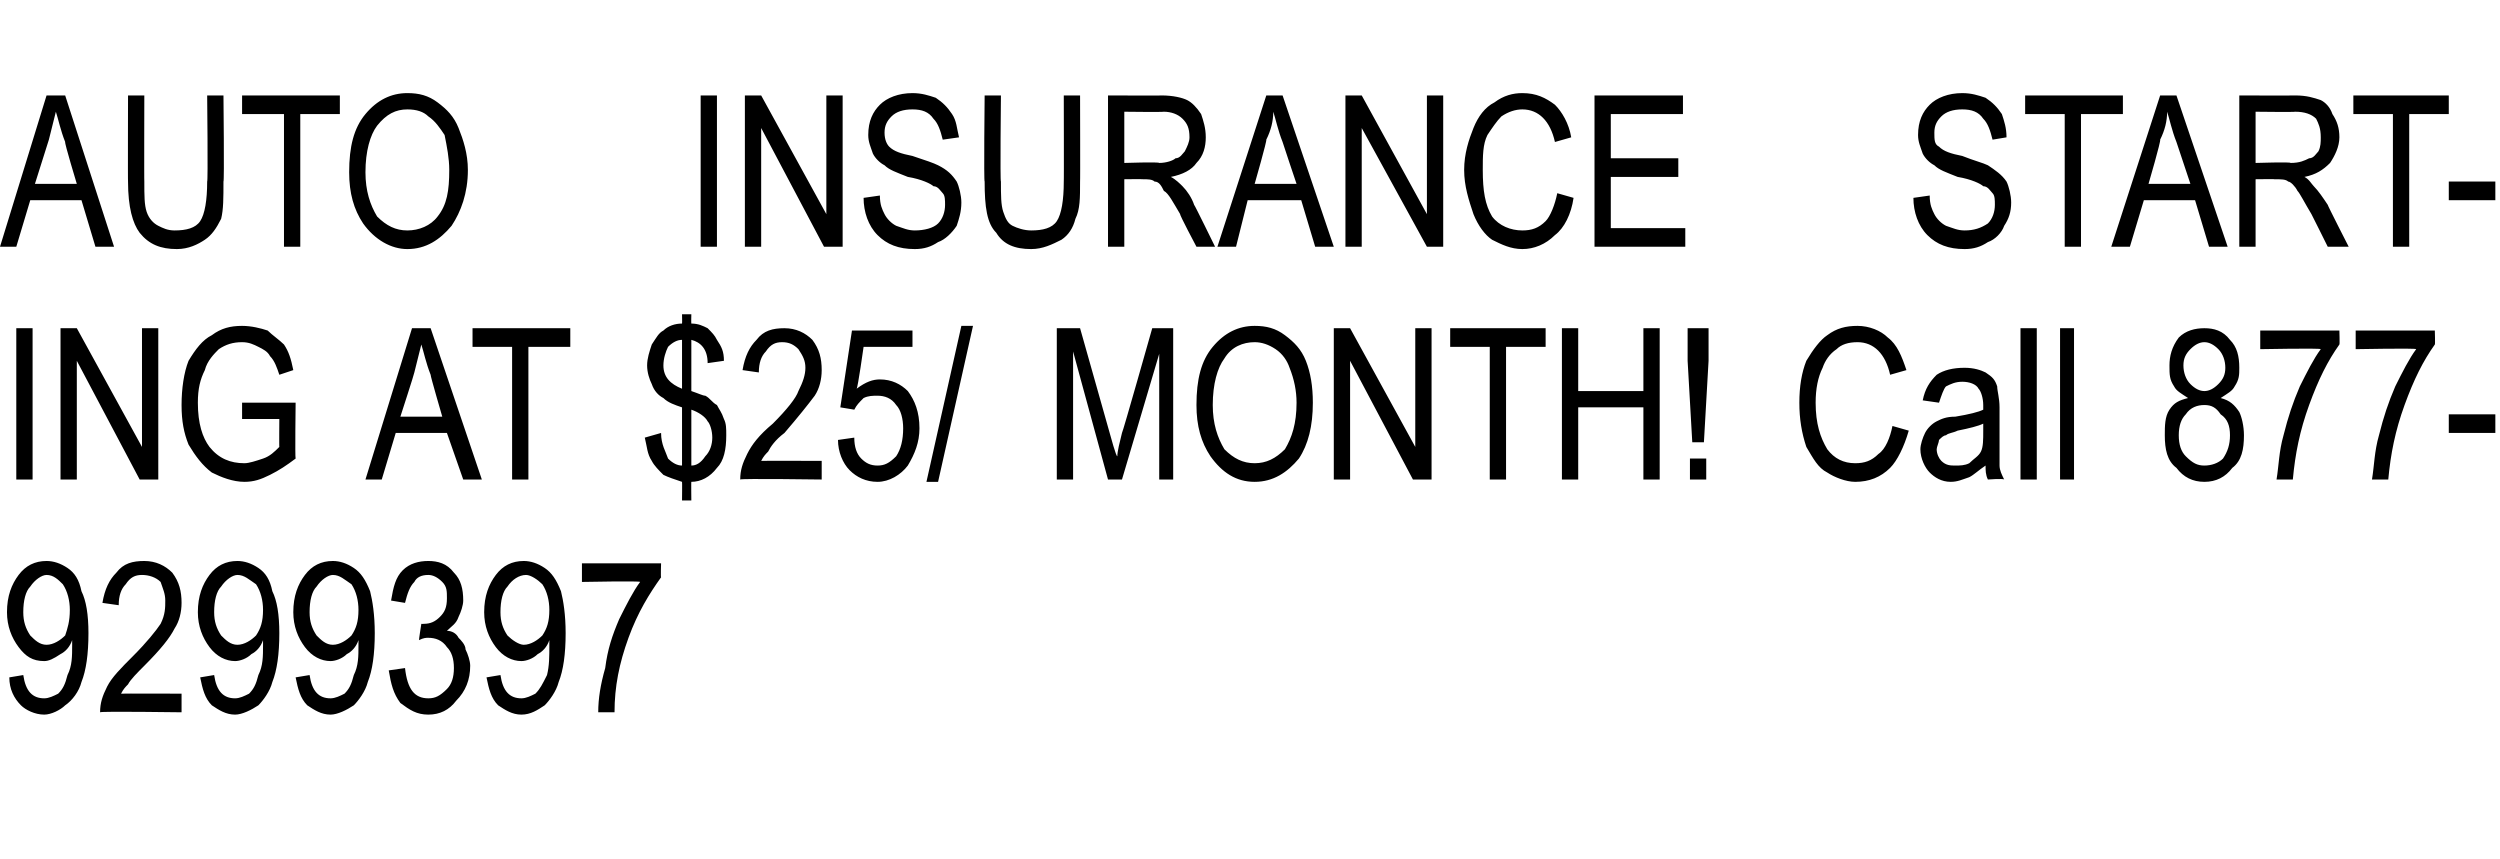<?xml version="1.0" standalone="no"?><!DOCTYPE svg PUBLIC "-//W3C//DTD SVG 1.1//EN" "http://www.w3.org/Graphics/SVG/1.1/DTD/svg11.dtd"><svg xmlns="http://www.w3.org/2000/svg" version="1.1" width="107.4px" height="36.9px" viewBox="0 -4 107.4 36.9" style="top:-4px">  <desc>AUTO INSURANCE STARTING AT $25/ MONTH! Call 877 9299397</desc>  <defs/>  <g id="Polygon68753">    <path d="M 0.4 25.1 C 0.4 25.1 1 25 1 25 C 1.1 25.7 1.4 26 1.9 26 C 2.1 26 2.3 25.9 2.5 25.8 C 2.7 25.6 2.8 25.4 2.9 25 C 3.1 24.6 3.1 24.2 3.1 23.7 C 3.1 23.7 3.1 23.5 3.1 23.5 C 3 23.8 2.8 24 2.6 24.1 C 2.3 24.3 2.1 24.4 1.9 24.4 C 1.4 24.4 1.1 24.2 0.8 23.8 C 0.5 23.4 0.3 22.9 0.3 22.3 C 0.3 21.6 0.5 21.1 0.8 20.7 C 1.1 20.3 1.5 20.1 2 20.1 C 2.3 20.1 2.6 20.2 2.9 20.4 C 3.2 20.6 3.4 20.9 3.5 21.4 C 3.7 21.8 3.8 22.4 3.8 23.2 C 3.8 24.1 3.7 24.8 3.5 25.3 C 3.4 25.7 3.1 26.1 2.8 26.3 C 2.6 26.5 2.2 26.7 1.9 26.7 C 1.5 26.7 1.1 26.5 0.9 26.3 C 0.6 26 0.4 25.6 0.4 25.1 Z M 3 22.2 C 3 21.8 2.9 21.4 2.7 21.1 C 2.5 20.9 2.3 20.7 2 20.7 C 1.8 20.7 1.5 20.9 1.3 21.2 C 1.1 21.4 1 21.8 1 22.3 C 1 22.7 1.1 23 1.3 23.3 C 1.5 23.5 1.7 23.7 2 23.7 C 2.3 23.7 2.6 23.5 2.8 23.3 C 2.9 23 3 22.7 3 22.2 Z M 7.8 25.8 L 7.8 26.6 C 7.8 26.6 4.32 26.55 4.3 26.6 C 4.3 26.2 4.4 25.9 4.6 25.5 C 4.8 25.1 5.2 24.7 5.7 24.2 C 6.3 23.6 6.7 23.1 6.9 22.8 C 7.1 22.4 7.1 22.1 7.1 21.8 C 7.1 21.5 7 21.3 6.9 21 C 6.7 20.8 6.4 20.7 6.1 20.7 C 5.8 20.7 5.6 20.8 5.4 21.1 C 5.2 21.3 5.1 21.6 5.1 22 C 5.1 22 4.4 21.9 4.4 21.9 C 4.5 21.3 4.7 20.9 5 20.6 C 5.3 20.2 5.7 20.1 6.2 20.1 C 6.7 20.1 7.1 20.3 7.4 20.6 C 7.7 21 7.8 21.4 7.8 21.9 C 7.8 22.3 7.7 22.7 7.5 23 C 7.3 23.4 6.9 23.9 6.2 24.6 C 5.9 24.9 5.6 25.2 5.5 25.4 C 5.4 25.5 5.3 25.6 5.2 25.8 C 5.23 25.79 7.8 25.8 7.8 25.8 Z M 8.6 25.1 C 8.6 25.1 9.2 25 9.2 25 C 9.3 25.7 9.6 26 10.1 26 C 10.3 26 10.5 25.9 10.7 25.8 C 10.9 25.6 11 25.4 11.1 25 C 11.3 24.6 11.3 24.2 11.3 23.7 C 11.3 23.7 11.3 23.5 11.3 23.5 C 11.2 23.8 11 24 10.8 24.1 C 10.6 24.3 10.3 24.4 10.1 24.4 C 9.7 24.4 9.3 24.2 9 23.8 C 8.7 23.4 8.5 22.9 8.5 22.3 C 8.5 21.6 8.7 21.1 9 20.7 C 9.3 20.3 9.7 20.1 10.2 20.1 C 10.5 20.1 10.8 20.2 11.1 20.4 C 11.4 20.6 11.6 20.9 11.7 21.4 C 11.9 21.8 12 22.4 12 23.2 C 12 24.1 11.9 24.8 11.7 25.3 C 11.6 25.7 11.3 26.1 11.1 26.3 C 10.8 26.5 10.4 26.7 10.1 26.7 C 9.7 26.7 9.4 26.5 9.1 26.3 C 8.8 26 8.7 25.6 8.6 25.1 Z M 11.3 22.2 C 11.3 21.8 11.2 21.4 11 21.1 C 10.7 20.9 10.5 20.7 10.2 20.7 C 10 20.7 9.7 20.9 9.5 21.2 C 9.3 21.4 9.2 21.8 9.2 22.3 C 9.2 22.7 9.3 23 9.5 23.3 C 9.7 23.5 9.9 23.7 10.2 23.7 C 10.5 23.7 10.8 23.5 11 23.3 C 11.2 23 11.3 22.7 11.3 22.2 Z M 12.7 25.1 C 12.7 25.1 13.3 25 13.3 25 C 13.4 25.7 13.7 26 14.2 26 C 14.4 26 14.6 25.9 14.8 25.8 C 15 25.6 15.1 25.4 15.2 25 C 15.4 24.6 15.4 24.2 15.4 23.7 C 15.4 23.7 15.4 23.5 15.4 23.5 C 15.3 23.8 15.1 24 14.9 24.1 C 14.7 24.3 14.4 24.4 14.2 24.4 C 13.8 24.4 13.4 24.2 13.1 23.8 C 12.8 23.4 12.6 22.9 12.6 22.3 C 12.6 21.6 12.8 21.1 13.1 20.7 C 13.4 20.3 13.8 20.1 14.3 20.1 C 14.6 20.1 14.9 20.2 15.2 20.4 C 15.5 20.6 15.7 20.9 15.9 21.4 C 16 21.8 16.1 22.4 16.1 23.2 C 16.1 24.1 16 24.8 15.8 25.3 C 15.7 25.7 15.4 26.1 15.2 26.3 C 14.9 26.5 14.5 26.7 14.2 26.7 C 13.8 26.7 13.5 26.5 13.2 26.3 C 12.9 26 12.8 25.6 12.7 25.1 Z M 15.4 22.2 C 15.4 21.8 15.3 21.4 15.1 21.1 C 14.8 20.9 14.6 20.7 14.3 20.7 C 14.1 20.7 13.8 20.9 13.6 21.2 C 13.4 21.4 13.3 21.8 13.3 22.3 C 13.3 22.7 13.4 23 13.6 23.3 C 13.8 23.5 14 23.7 14.3 23.7 C 14.6 23.7 14.9 23.5 15.1 23.3 C 15.3 23 15.4 22.7 15.4 22.2 Z M 16.7 24.8 C 16.7 24.8 17.4 24.7 17.4 24.7 C 17.5 25.6 17.8 26 18.4 26 C 18.7 26 18.9 25.9 19.2 25.6 C 19.4 25.4 19.5 25.1 19.5 24.7 C 19.5 24.3 19.4 24 19.2 23.8 C 19 23.5 18.7 23.4 18.4 23.4 C 18.3 23.4 18.2 23.4 18 23.5 C 17.99 23.5 18.1 22.8 18.1 22.8 C 18.1 22.8 18.17 22.81 18.2 22.8 C 18.5 22.8 18.7 22.7 18.9 22.5 C 19.1 22.3 19.2 22.1 19.2 21.7 C 19.2 21.4 19.2 21.2 19 21 C 18.8 20.8 18.6 20.7 18.4 20.7 C 18.1 20.7 17.9 20.8 17.8 21 C 17.6 21.2 17.5 21.5 17.4 21.9 C 17.4 21.9 16.8 21.8 16.8 21.8 C 16.9 21.2 17 20.8 17.3 20.5 C 17.6 20.2 18 20.1 18.4 20.1 C 18.8 20.1 19.2 20.2 19.5 20.6 C 19.8 20.9 19.9 21.3 19.9 21.8 C 19.9 22 19.8 22.3 19.7 22.5 C 19.6 22.8 19.4 22.9 19.2 23.1 C 19.4 23.1 19.6 23.2 19.7 23.4 C 19.8 23.5 20 23.7 20 23.9 C 20.1 24.1 20.2 24.4 20.2 24.6 C 20.2 25.2 20 25.7 19.6 26.1 C 19.3 26.5 18.9 26.7 18.4 26.7 C 17.9 26.7 17.6 26.5 17.2 26.2 C 16.9 25.8 16.8 25.4 16.7 24.8 Z M 20.9 25.1 C 20.9 25.1 21.5 25 21.5 25 C 21.6 25.7 21.9 26 22.4 26 C 22.6 26 22.8 25.9 23 25.8 C 23.2 25.6 23.3 25.4 23.5 25 C 23.6 24.6 23.6 24.2 23.6 23.7 C 23.6 23.7 23.6 23.5 23.6 23.5 C 23.5 23.8 23.3 24 23.1 24.1 C 22.9 24.3 22.6 24.4 22.4 24.4 C 22 24.4 21.6 24.2 21.3 23.8 C 21 23.4 20.8 22.9 20.8 22.3 C 20.8 21.6 21 21.1 21.3 20.7 C 21.6 20.3 22 20.1 22.5 20.1 C 22.8 20.1 23.1 20.2 23.4 20.4 C 23.7 20.6 23.9 20.9 24.1 21.4 C 24.2 21.8 24.3 22.4 24.3 23.2 C 24.3 24.1 24.2 24.8 24 25.3 C 23.9 25.7 23.6 26.1 23.4 26.3 C 23.1 26.5 22.8 26.7 22.4 26.7 C 22 26.7 21.7 26.5 21.4 26.3 C 21.1 26 21 25.6 20.9 25.1 Z M 23.6 22.2 C 23.6 21.8 23.5 21.4 23.3 21.1 C 23.1 20.9 22.8 20.7 22.6 20.7 C 22.3 20.7 22 20.9 21.8 21.2 C 21.6 21.4 21.5 21.8 21.5 22.3 C 21.5 22.7 21.6 23 21.8 23.3 C 22 23.5 22.3 23.7 22.5 23.7 C 22.8 23.7 23.1 23.5 23.3 23.3 C 23.5 23 23.6 22.7 23.6 22.2 Z M 25 21 L 25 20.2 L 28.4 20.2 C 28.4 20.2 28.38 20.81 28.4 20.8 C 27.9 21.5 27.4 22.3 27 23.4 C 26.6 24.5 26.4 25.5 26.4 26.6 C 26.4 26.6 25.7 26.6 25.7 26.6 C 25.7 26 25.8 25.4 26 24.7 C 26.1 23.9 26.3 23.3 26.6 22.6 C 26.9 22 27.2 21.4 27.5 21 C 27.54 20.95 25 21 25 21 Z " stroke="none" fill="#000"/>  </g>  <g id="Polygon68752">    <path d="M 0.7 16.6 L 0.7 10.1 L 1.4 10.1 L 1.4 16.6 L 0.7 16.6 Z M 2.6 16.6 L 2.6 10.1 L 3.3 10.1 L 6.1 15.2 L 6.1 10.1 L 6.8 10.1 L 6.8 16.6 L 6 16.6 L 3.3 11.5 L 3.3 16.6 L 2.6 16.6 Z M 10.4 14 L 10.4 13.3 L 12.7 13.3 C 12.7 13.3 12.67 15.66 12.7 15.7 C 12.3 16 12 16.2 11.6 16.4 C 11.2 16.6 10.9 16.7 10.5 16.7 C 10 16.7 9.5 16.5 9.1 16.3 C 8.7 16 8.4 15.6 8.1 15.1 C 7.9 14.6 7.8 14.1 7.8 13.4 C 7.8 12.7 7.9 12 8.1 11.5 C 8.4 11 8.7 10.6 9.1 10.4 C 9.5 10.1 9.9 10 10.4 10 C 10.8 10 11.2 10.1 11.5 10.2 C 11.7 10.4 12 10.6 12.2 10.8 C 12.4 11.1 12.5 11.4 12.6 11.9 C 12.6 11.9 12 12.1 12 12.1 C 11.9 11.8 11.8 11.5 11.6 11.3 C 11.5 11.1 11.3 11 11.1 10.9 C 10.9 10.8 10.7 10.7 10.4 10.7 C 10 10.7 9.7 10.8 9.4 11 C 9.2 11.2 8.9 11.5 8.8 11.9 C 8.6 12.3 8.5 12.7 8.5 13.3 C 8.5 14.2 8.7 14.8 9 15.2 C 9.4 15.7 9.9 15.9 10.5 15.9 C 10.7 15.9 11 15.8 11.3 15.7 C 11.6 15.6 11.8 15.4 12 15.2 C 11.99 15.23 12 14 12 14 L 10.4 14 Z M 15.7 16.6 L 17.7 10.1 L 18.5 10.1 L 20.7 16.6 L 19.9 16.6 L 19.2 14.6 L 17 14.6 L 16.4 16.6 L 15.7 16.6 Z M 17.2 13.9 L 19 13.9 C 19 13.9 18.48 12.12 18.5 12.1 C 18.3 11.6 18.2 11.1 18.1 10.8 C 18 11.2 17.9 11.6 17.8 12 C 17.81 12.02 17.2 13.9 17.2 13.9 Z M 22 16.6 L 22 10.9 L 20.3 10.9 L 20.3 10.1 L 24.5 10.1 L 24.5 10.9 L 22.7 10.9 L 22.7 16.6 L 22 16.6 Z M 29.3 17.5 C 29.3 17.5 29.31 16.69 29.3 16.7 C 29 16.6 28.7 16.5 28.5 16.4 C 28.3 16.2 28.1 16 28 15.8 C 27.8 15.5 27.8 15.2 27.7 14.8 C 27.7 14.8 28.4 14.6 28.4 14.6 C 28.4 15.1 28.6 15.4 28.7 15.7 C 28.9 15.9 29.1 16 29.3 16 C 29.3 16 29.3 13.5 29.3 13.5 C 29 13.4 28.7 13.3 28.5 13.1 C 28.3 13 28.1 12.8 28 12.5 C 27.9 12.3 27.8 12 27.8 11.7 C 27.8 11.4 27.9 11.1 28 10.8 C 28.2 10.5 28.3 10.3 28.5 10.2 C 28.7 10 29 9.9 29.3 9.9 C 29.31 9.89 29.3 9.5 29.3 9.5 L 29.7 9.5 C 29.7 9.5 29.69 9.89 29.7 9.9 C 30 9.9 30.2 10 30.4 10.1 C 30.6 10.3 30.7 10.4 30.8 10.6 C 31 10.9 31.1 11.1 31.1 11.5 C 31.1 11.5 30.4 11.6 30.4 11.6 C 30.4 11 30.1 10.7 29.7 10.6 C 29.7 10.6 29.7 12.8 29.7 12.8 C 30 12.9 30.2 13 30.3 13 C 30.5 13.1 30.6 13.3 30.8 13.4 C 30.9 13.6 31 13.7 31.1 14 C 31.2 14.2 31.2 14.4 31.2 14.7 C 31.2 15.3 31.1 15.8 30.8 16.1 C 30.5 16.5 30.1 16.7 29.7 16.7 C 29.69 16.68 29.7 17.5 29.7 17.5 L 29.3 17.5 Z M 29.3 10.6 C 29.1 10.6 28.9 10.7 28.7 10.9 C 28.6 11.1 28.5 11.4 28.5 11.7 C 28.5 12.2 28.8 12.5 29.3 12.7 C 29.3 12.7 29.3 10.6 29.3 10.6 Z M 29.7 16 C 29.9 16 30.1 15.9 30.3 15.6 C 30.5 15.4 30.6 15.1 30.6 14.8 C 30.6 14.5 30.5 14.2 30.4 14.1 C 30.3 13.9 30 13.7 29.7 13.6 C 29.7 13.6 29.7 16 29.7 16 Z M 35.3 15.8 L 35.3 16.6 C 35.3 16.6 31.81 16.55 31.8 16.6 C 31.8 16.2 31.9 15.9 32.1 15.5 C 32.3 15.1 32.6 14.7 33.2 14.2 C 33.8 13.6 34.2 13.1 34.3 12.8 C 34.5 12.4 34.6 12.1 34.6 11.8 C 34.6 11.5 34.5 11.3 34.3 11 C 34.1 10.8 33.9 10.7 33.6 10.7 C 33.3 10.7 33.1 10.8 32.9 11.1 C 32.7 11.3 32.6 11.6 32.6 12 C 32.6 12 31.9 11.9 31.9 11.9 C 32 11.3 32.2 10.9 32.5 10.6 C 32.8 10.2 33.2 10.1 33.7 10.1 C 34.2 10.1 34.6 10.3 34.9 10.6 C 35.2 11 35.3 11.4 35.3 11.9 C 35.3 12.3 35.2 12.7 35 13 C 34.7 13.4 34.3 13.9 33.7 14.6 C 33.3 14.9 33.1 15.2 33 15.4 C 32.9 15.5 32.8 15.6 32.7 15.8 C 32.71 15.79 35.3 15.8 35.3 15.8 Z M 36 14.9 C 36 14.9 36.7 14.8 36.7 14.8 C 36.7 15.2 36.8 15.5 37 15.7 C 37.2 15.9 37.4 16 37.7 16 C 38 16 38.2 15.9 38.5 15.6 C 38.7 15.3 38.8 14.9 38.8 14.4 C 38.8 14 38.7 13.6 38.5 13.4 C 38.3 13.1 38 13 37.7 13 C 37.5 13 37.3 13 37.1 13.1 C 36.9 13.3 36.8 13.4 36.7 13.6 C 36.71 13.6 36.1 13.5 36.1 13.5 L 36.6 10.2 L 39.2 10.2 L 39.2 10.9 L 37.1 10.9 C 37.1 10.9 36.85 12.68 36.8 12.7 C 37.2 12.4 37.5 12.3 37.8 12.3 C 38.3 12.3 38.7 12.5 39 12.8 C 39.3 13.2 39.5 13.7 39.5 14.4 C 39.5 15 39.3 15.5 39 16 C 38.7 16.4 38.2 16.7 37.7 16.7 C 37.2 16.7 36.8 16.5 36.5 16.2 C 36.2 15.9 36 15.4 36 14.9 Z M 39.8 16.7 L 41.3 10 L 41.8 10 L 40.3 16.7 L 39.8 16.7 Z M 45.4 16.6 L 45.4 10.1 L 46.4 10.1 L 47.7 14.7 C 47.7 14.7 47.95 15.63 48 15.6 C 48 15.4 48.1 15 48.2 14.6 C 48.23 14.59 49.5 10.1 49.5 10.1 L 50.4 10.1 L 50.4 16.6 L 49.8 16.6 L 49.8 11.2 L 48.2 16.6 L 47.6 16.6 L 46.1 11.1 L 46.1 16.6 L 45.4 16.6 Z M 52 15.6 C 51.6 15 51.4 14.3 51.4 13.4 C 51.4 12.3 51.6 11.5 52.1 10.9 C 52.6 10.3 53.2 10 53.9 10 C 54.4 10 54.8 10.1 55.2 10.4 C 55.6 10.7 55.9 11 56.1 11.5 C 56.3 12 56.4 12.6 56.4 13.3 C 56.4 14.3 56.2 15.1 55.8 15.7 C 55.3 16.3 54.7 16.7 53.9 16.7 C 53.1 16.7 52.5 16.3 52 15.6 C 52 15.6 52 15.6 52 15.6 Z M 52.1 13.4 C 52.1 14.2 52.3 14.8 52.6 15.3 C 53 15.7 53.4 15.9 53.9 15.9 C 54.4 15.9 54.8 15.7 55.2 15.3 C 55.5 14.8 55.7 14.2 55.7 13.3 C 55.7 12.8 55.6 12.3 55.4 11.8 C 55.3 11.5 55.1 11.2 54.8 11 C 54.5 10.8 54.2 10.7 53.9 10.7 C 53.4 10.7 52.9 10.9 52.6 11.4 C 52.3 11.8 52.1 12.5 52.1 13.4 Z M 57.3 16.6 L 57.3 10.1 L 58 10.1 L 60.8 15.2 L 60.8 10.1 L 61.5 10.1 L 61.5 16.6 L 60.7 16.6 L 58 11.5 L 58 16.6 L 57.3 16.6 Z M 64 16.6 L 64 10.9 L 62.3 10.9 L 62.3 10.1 L 66.4 10.1 L 66.4 10.9 L 64.7 10.9 L 64.7 16.6 L 64 16.6 Z M 67.1 16.6 L 67.1 10.1 L 67.8 10.1 L 67.8 12.8 L 70.6 12.8 L 70.6 10.1 L 71.3 10.1 L 71.3 16.6 L 70.6 16.6 L 70.6 13.5 L 67.8 13.5 L 67.8 16.6 L 67.1 16.6 Z M 72.7 15 L 72.5 11.5 L 72.5 10.1 L 73.4 10.1 L 73.4 11.5 L 73.2 15 L 72.7 15 Z M 72.6 16.6 L 72.6 15.7 L 73.3 15.7 L 73.3 16.6 L 72.6 16.6 Z M 81.3 14.3 C 81.3 14.3 82 14.5 82 14.5 C 81.8 15.2 81.5 15.8 81.2 16.1 C 80.8 16.5 80.3 16.7 79.7 16.7 C 79.3 16.7 78.8 16.5 78.5 16.3 C 78.1 16.1 77.9 15.7 77.6 15.2 C 77.4 14.6 77.3 14 77.3 13.3 C 77.3 12.6 77.4 12 77.6 11.5 C 77.9 11 78.2 10.6 78.5 10.4 C 78.9 10.1 79.3 10 79.8 10 C 80.3 10 80.8 10.2 81.1 10.5 C 81.5 10.8 81.7 11.3 81.9 11.9 C 81.9 11.9 81.2 12.1 81.2 12.1 C 81 11.2 80.5 10.7 79.8 10.7 C 79.4 10.7 79.1 10.8 78.9 11 C 78.6 11.2 78.4 11.5 78.3 11.8 C 78.1 12.2 78 12.7 78 13.3 C 78 14.2 78.2 14.8 78.5 15.3 C 78.8 15.7 79.2 15.9 79.7 15.9 C 80.1 15.9 80.4 15.8 80.7 15.5 C 81 15.3 81.2 14.8 81.3 14.3 Z M 85.4 16.6 C 85.3 16.4 85.3 16.2 85.3 16 C 85 16.2 84.8 16.4 84.6 16.5 C 84.3 16.6 84.1 16.7 83.8 16.7 C 83.4 16.7 83.1 16.5 82.9 16.3 C 82.7 16.1 82.5 15.7 82.5 15.3 C 82.5 15.1 82.6 14.8 82.7 14.6 C 82.8 14.4 83 14.2 83.2 14.1 C 83.4 14 83.6 13.9 84 13.9 C 84.6 13.8 85 13.7 85.2 13.6 C 85.2 13.6 85.2 13.4 85.2 13.4 C 85.2 13.1 85.1 12.8 85 12.7 C 84.9 12.5 84.6 12.4 84.3 12.4 C 84 12.4 83.8 12.5 83.6 12.6 C 83.5 12.7 83.4 13 83.3 13.3 C 83.3 13.3 82.6 13.2 82.6 13.2 C 82.7 12.7 82.9 12.4 83.2 12.1 C 83.5 11.9 83.9 11.8 84.4 11.8 C 84.8 11.8 85.1 11.9 85.3 12 C 85.6 12.2 85.7 12.3 85.8 12.6 C 85.8 12.8 85.9 13.1 85.9 13.5 C 85.9 13.5 85.9 14.6 85.9 14.6 C 85.9 15.3 85.9 15.8 85.9 16 C 85.9 16.2 86 16.4 86.1 16.6 C 86.06 16.55 85.4 16.6 85.4 16.6 C 85.4 16.6 85.38 16.55 85.4 16.6 Z M 85.2 14.2 C 85 14.3 84.6 14.4 84.1 14.5 C 83.9 14.6 83.7 14.6 83.6 14.7 C 83.5 14.7 83.4 14.8 83.3 14.9 C 83.3 15 83.2 15.2 83.2 15.3 C 83.2 15.5 83.3 15.7 83.4 15.8 C 83.6 16 83.8 16 84 16 C 84.2 16 84.4 16 84.6 15.9 C 84.8 15.7 85 15.6 85.1 15.4 C 85.2 15.2 85.2 14.9 85.2 14.5 C 85.2 14.5 85.2 14.2 85.2 14.2 Z M 86.8 16.6 L 86.8 10.1 L 87.5 10.1 L 87.5 16.6 L 86.8 16.6 Z M 88.5 16.6 L 88.5 10.1 L 89.1 10.1 L 89.1 16.6 L 88.5 16.6 Z M 94 13.1 C 93.7 12.9 93.5 12.8 93.4 12.6 C 93.2 12.3 93.2 12.1 93.2 11.7 C 93.2 11.3 93.3 10.9 93.6 10.5 C 93.9 10.2 94.3 10.1 94.7 10.1 C 95.1 10.1 95.5 10.2 95.8 10.6 C 96.1 10.9 96.2 11.3 96.2 11.8 C 96.2 12.1 96.2 12.3 96 12.6 C 95.9 12.8 95.7 12.9 95.4 13.1 C 95.8 13.2 96 13.4 96.2 13.7 C 96.3 13.9 96.4 14.3 96.4 14.7 C 96.4 15.3 96.3 15.8 95.9 16.1 C 95.6 16.5 95.2 16.7 94.7 16.7 C 94.2 16.7 93.8 16.5 93.5 16.1 C 93.1 15.8 93 15.3 93 14.7 C 93 14.3 93 13.9 93.2 13.6 C 93.4 13.3 93.6 13.2 94 13.1 Z M 93.8 11.7 C 93.8 12 93.9 12.3 94.1 12.5 C 94.3 12.7 94.5 12.8 94.7 12.8 C 94.9 12.8 95.1 12.7 95.3 12.5 C 95.5 12.3 95.6 12.1 95.6 11.8 C 95.6 11.5 95.5 11.2 95.3 11 C 95.1 10.8 94.9 10.7 94.7 10.7 C 94.5 10.7 94.3 10.8 94.1 11 C 93.9 11.2 93.8 11.4 93.8 11.7 Z M 93.6 14.7 C 93.6 15.1 93.7 15.4 93.9 15.6 C 94.2 15.9 94.4 16 94.7 16 C 95 16 95.3 15.9 95.5 15.7 C 95.7 15.4 95.8 15.1 95.8 14.7 C 95.8 14.3 95.7 14 95.4 13.8 C 95.2 13.5 95 13.4 94.7 13.4 C 94.4 13.4 94.1 13.5 93.9 13.8 C 93.7 14 93.6 14.3 93.6 14.7 Z M 97.1 11 L 97.1 10.2 L 100.5 10.2 C 100.5 10.2 100.52 10.81 100.5 10.8 C 100 11.5 99.6 12.3 99.2 13.4 C 98.8 14.5 98.6 15.5 98.5 16.6 C 98.5 16.6 97.8 16.6 97.8 16.6 C 97.9 16 97.9 15.4 98.1 14.7 C 98.3 13.9 98.5 13.3 98.8 12.6 C 99.1 12 99.4 11.4 99.7 11 C 99.69 10.95 97.1 11 97.1 11 Z M 101.2 11 L 101.2 10.2 L 104.6 10.2 C 104.6 10.2 104.62 10.81 104.6 10.8 C 104.1 11.5 103.7 12.3 103.3 13.4 C 102.9 14.5 102.7 15.5 102.6 16.6 C 102.6 16.6 101.9 16.6 101.9 16.6 C 102 16 102 15.4 102.2 14.7 C 102.4 13.9 102.6 13.3 102.9 12.6 C 103.2 12 103.5 11.4 103.8 11 C 103.79 10.95 101.2 11 101.2 11 Z M 105.2 14.6 L 105.2 13.8 L 107.2 13.8 L 107.2 14.6 L 105.2 14.6 Z " stroke="none" fill="#000"/>  </g>  <g id="Polygon68751">    <path d="M 0 6.6 L 2 0.1 L 2.8 0.1 L 4.9 6.6 L 4.1 6.6 L 3.5 4.6 L 1.3 4.6 L 0.7 6.6 L 0 6.6 Z M 1.5 3.9 L 3.3 3.9 C 3.3 3.9 2.76 2.12 2.8 2.1 C 2.6 1.6 2.5 1.1 2.4 0.8 C 2.3 1.2 2.2 1.6 2.1 2 C 2.09 2.02 1.5 3.9 1.5 3.9 Z M 8.9 0.1 L 9.6 0.1 C 9.6 0.1 9.64 3.83 9.6 3.8 C 9.6 4.5 9.6 5 9.5 5.4 C 9.3 5.8 9.1 6.1 8.8 6.3 C 8.5 6.5 8.1 6.7 7.6 6.7 C 6.9 6.7 6.4 6.5 6 6 C 5.7 5.6 5.5 4.9 5.5 3.8 C 5.49 3.83 5.5 0.1 5.5 0.1 L 6.2 0.1 C 6.2 0.1 6.19 3.83 6.2 3.8 C 6.2 4.4 6.2 4.8 6.3 5.1 C 6.4 5.4 6.6 5.6 6.8 5.7 C 7 5.8 7.2 5.9 7.5 5.9 C 8 5.9 8.4 5.8 8.6 5.5 C 8.8 5.2 8.9 4.6 8.9 3.8 C 8.94 3.83 8.9 0.1 8.9 0.1 Z M 12.2 6.6 L 12.2 0.9 L 10.4 0.9 L 10.4 0.1 L 14.6 0.1 L 14.6 0.9 L 12.9 0.9 L 12.9 6.6 L 12.2 6.6 Z M 15.6 5.6 C 15.2 5 15 4.3 15 3.4 C 15 2.3 15.2 1.5 15.7 0.9 C 16.2 0.3 16.8 0 17.5 0 C 18 0 18.4 0.1 18.8 0.4 C 19.2 0.7 19.5 1 19.7 1.5 C 19.9 2 20.1 2.6 20.1 3.3 C 20.1 4.3 19.8 5.1 19.4 5.7 C 18.9 6.3 18.3 6.7 17.5 6.7 C 16.8 6.7 16.1 6.3 15.6 5.6 C 15.6 5.6 15.6 5.6 15.6 5.6 Z M 15.7 3.4 C 15.7 4.2 15.9 4.8 16.2 5.3 C 16.6 5.7 17 5.9 17.5 5.9 C 18 5.9 18.5 5.7 18.8 5.3 C 19.2 4.8 19.3 4.2 19.3 3.3 C 19.3 2.8 19.2 2.3 19.1 1.8 C 18.9 1.5 18.7 1.2 18.4 1 C 18.2 0.8 17.9 0.7 17.5 0.7 C 17 0.7 16.6 0.9 16.2 1.4 C 15.9 1.8 15.7 2.5 15.7 3.4 Z M 30.1 6.6 L 30.1 0.1 L 30.8 0.1 L 30.8 6.6 L 30.1 6.6 Z M 32 6.6 L 32 0.1 L 32.7 0.1 L 35.5 5.2 L 35.5 0.1 L 36.2 0.1 L 36.2 6.6 L 35.4 6.6 L 32.7 1.5 L 32.7 6.6 L 32 6.6 Z M 37.1 4.5 C 37.1 4.5 37.8 4.4 37.8 4.4 C 37.8 4.8 37.9 5 38 5.2 C 38.1 5.4 38.3 5.6 38.5 5.7 C 38.8 5.8 39 5.9 39.3 5.9 C 39.7 5.9 40.1 5.8 40.3 5.6 C 40.5 5.4 40.6 5.1 40.6 4.8 C 40.6 4.6 40.6 4.4 40.5 4.3 C 40.4 4.2 40.3 4 40.1 4 C 40 3.9 39.6 3.7 39 3.6 C 38.5 3.4 38.2 3.3 38 3.1 C 37.8 3 37.6 2.8 37.5 2.6 C 37.4 2.3 37.3 2.1 37.3 1.8 C 37.3 1.2 37.5 0.8 37.8 0.5 C 38.1 0.2 38.6 0 39.2 0 C 39.6 0 39.9 0.1 40.2 0.2 C 40.5 0.4 40.7 0.6 40.9 0.9 C 41.1 1.2 41.1 1.5 41.2 1.9 C 41.2 1.9 40.5 2 40.5 2 C 40.4 1.6 40.3 1.3 40.1 1.1 C 39.9 0.8 39.6 0.7 39.2 0.7 C 38.8 0.7 38.5 0.8 38.3 1 C 38.1 1.2 38 1.4 38 1.7 C 38 2 38.1 2.2 38.2 2.3 C 38.4 2.5 38.7 2.6 39.2 2.7 C 39.8 2.9 40.1 3 40.3 3.1 C 40.7 3.3 40.9 3.5 41.1 3.8 C 41.2 4 41.3 4.4 41.3 4.7 C 41.3 5.1 41.2 5.4 41.1 5.7 C 40.9 6 40.6 6.3 40.3 6.4 C 40 6.6 39.7 6.7 39.3 6.7 C 38.6 6.7 38.1 6.5 37.7 6.1 C 37.3 5.7 37.1 5.1 37.1 4.5 Z M 45.7 0.1 L 46.4 0.1 C 46.4 0.1 46.41 3.83 46.4 3.8 C 46.4 4.5 46.4 5 46.2 5.4 C 46.1 5.8 45.9 6.1 45.6 6.3 C 45.2 6.5 44.8 6.7 44.3 6.7 C 43.6 6.7 43.1 6.5 42.8 6 C 42.4 5.6 42.3 4.9 42.3 3.8 C 42.26 3.83 42.3 0.1 42.3 0.1 L 43 0.1 C 43 0.1 42.96 3.83 43 3.8 C 43 4.4 43 4.8 43.1 5.1 C 43.2 5.4 43.3 5.6 43.5 5.7 C 43.7 5.8 44 5.9 44.3 5.9 C 44.8 5.9 45.2 5.8 45.4 5.5 C 45.6 5.2 45.7 4.6 45.7 3.8 C 45.71 3.83 45.7 0.1 45.7 0.1 Z M 47.6 6.6 L 47.6 0.1 C 47.6 0.1 49.93 0.11 49.9 0.1 C 50.4 0.1 50.8 0.2 51 0.3 C 51.2 0.4 51.4 0.6 51.6 0.9 C 51.7 1.2 51.8 1.5 51.8 1.9 C 51.8 2.3 51.7 2.7 51.4 3 C 51.2 3.3 50.8 3.5 50.3 3.6 C 50.5 3.7 50.7 3.9 50.8 4 C 51 4.2 51.2 4.5 51.3 4.8 C 51.32 4.8 52.2 6.6 52.2 6.6 L 51.4 6.6 C 51.4 6.6 50.66 5.21 50.7 5.2 C 50.4 4.7 50.2 4.3 50 4.2 C 49.9 4 49.8 3.8 49.6 3.8 C 49.5 3.7 49.3 3.7 49.1 3.7 C 49.09 3.69 48.3 3.7 48.3 3.7 L 48.3 6.6 L 47.6 6.6 Z M 48.3 3 C 48.3 3 49.79 2.95 49.8 3 C 50.1 3 50.4 2.9 50.5 2.8 C 50.7 2.8 50.8 2.6 50.9 2.5 C 51 2.3 51.1 2.1 51.1 1.9 C 51.1 1.5 51 1.3 50.8 1.1 C 50.6 0.9 50.3 0.8 50 0.8 C 49.95 0.82 48.3 0.8 48.3 0.8 L 48.3 3 Z M 52.3 6.6 L 54.4 0.1 L 55.1 0.1 L 57.3 6.6 L 56.5 6.6 L 55.9 4.6 L 53.6 4.6 L 53.1 6.6 L 52.3 6.6 Z M 53.9 3.9 L 55.7 3.9 C 55.7 3.9 55.1 2.12 55.1 2.1 C 54.9 1.6 54.8 1.1 54.7 0.8 C 54.7 1.2 54.6 1.6 54.4 2 C 54.44 2.02 53.9 3.9 53.9 3.9 Z M 57.8 6.6 L 57.8 0.1 L 58.5 0.1 L 61.3 5.2 L 61.3 0.1 L 62 0.1 L 62 6.6 L 61.3 6.6 L 58.5 1.5 L 58.5 6.6 L 57.8 6.6 Z M 66.9 4.3 C 66.9 4.3 67.6 4.5 67.6 4.5 C 67.5 5.2 67.2 5.8 66.8 6.1 C 66.4 6.5 65.9 6.7 65.4 6.7 C 64.9 6.7 64.5 6.5 64.1 6.3 C 63.8 6.1 63.5 5.7 63.3 5.2 C 63.1 4.6 62.9 4 62.9 3.3 C 62.9 2.6 63.1 2 63.3 1.5 C 63.5 1 63.8 0.6 64.2 0.4 C 64.6 0.1 65 0 65.4 0 C 66 0 66.4 0.2 66.8 0.5 C 67.1 0.8 67.4 1.3 67.5 1.9 C 67.5 1.9 66.8 2.1 66.8 2.1 C 66.6 1.2 66.1 0.7 65.4 0.7 C 65.1 0.7 64.8 0.8 64.5 1 C 64.3 1.2 64.1 1.5 63.9 1.8 C 63.7 2.2 63.7 2.7 63.7 3.3 C 63.7 4.2 63.8 4.8 64.1 5.3 C 64.4 5.7 64.9 5.9 65.4 5.9 C 65.8 5.9 66.1 5.8 66.4 5.5 C 66.6 5.3 66.8 4.8 66.9 4.3 Z M 68.5 6.6 L 68.5 0.1 L 72.3 0.1 L 72.3 0.9 L 69.2 0.9 L 69.2 2.8 L 72.1 2.8 L 72.1 3.6 L 69.2 3.6 L 69.2 5.8 L 72.4 5.8 L 72.4 6.6 L 68.5 6.6 Z M 82.2 4.5 C 82.2 4.5 82.9 4.4 82.9 4.4 C 82.9 4.8 83 5 83.1 5.2 C 83.2 5.4 83.4 5.6 83.6 5.7 C 83.9 5.8 84.1 5.9 84.4 5.9 C 84.8 5.9 85.1 5.8 85.4 5.6 C 85.6 5.4 85.7 5.1 85.7 4.8 C 85.7 4.6 85.7 4.4 85.6 4.3 C 85.5 4.2 85.4 4 85.2 4 C 85.1 3.9 84.7 3.7 84.1 3.6 C 83.6 3.4 83.3 3.3 83.1 3.1 C 82.9 3 82.7 2.8 82.6 2.6 C 82.5 2.3 82.4 2.1 82.4 1.8 C 82.4 1.2 82.6 0.8 82.9 0.5 C 83.2 0.2 83.7 0 84.3 0 C 84.7 0 85 0.1 85.3 0.2 C 85.6 0.4 85.8 0.6 86 0.9 C 86.1 1.2 86.2 1.5 86.2 1.9 C 86.2 1.9 85.6 2 85.6 2 C 85.5 1.6 85.4 1.3 85.2 1.1 C 85 0.8 84.7 0.7 84.3 0.7 C 83.9 0.7 83.6 0.8 83.4 1 C 83.2 1.2 83.1 1.4 83.1 1.7 C 83.1 2 83.1 2.2 83.3 2.3 C 83.5 2.5 83.8 2.6 84.3 2.7 C 84.8 2.9 85.2 3 85.4 3.1 C 85.7 3.3 86 3.5 86.2 3.8 C 86.3 4 86.4 4.4 86.4 4.7 C 86.4 5.1 86.3 5.4 86.1 5.7 C 86 6 85.7 6.3 85.4 6.4 C 85.1 6.6 84.8 6.7 84.4 6.7 C 83.7 6.7 83.2 6.5 82.8 6.1 C 82.4 5.7 82.2 5.1 82.2 4.5 Z M 88.7 6.6 L 88.7 0.9 L 87 0.9 L 87 0.1 L 91.2 0.1 L 91.2 0.9 L 89.4 0.9 L 89.4 6.6 L 88.7 6.6 Z M 90.7 6.6 L 92.8 0.1 L 93.5 0.1 L 95.7 6.6 L 94.9 6.6 L 94.3 4.6 L 92.1 4.6 L 91.5 6.6 L 90.7 6.6 Z M 92.3 3.9 L 94.1 3.9 C 94.1 3.9 93.51 2.12 93.5 2.1 C 93.3 1.6 93.2 1.1 93.1 0.8 C 93.1 1.2 93 1.6 92.8 2 C 92.85 2.02 92.3 3.9 92.3 3.9 Z M 96.2 6.6 L 96.2 0.1 C 96.2 0.1 98.58 0.11 98.6 0.1 C 99.1 0.1 99.4 0.2 99.7 0.3 C 99.9 0.4 100.1 0.6 100.2 0.9 C 100.4 1.2 100.5 1.5 100.5 1.9 C 100.5 2.3 100.3 2.7 100.1 3 C 99.8 3.3 99.5 3.5 99 3.6 C 99.2 3.7 99.3 3.9 99.4 4 C 99.6 4.2 99.8 4.5 100 4.8 C 99.98 4.8 100.9 6.6 100.9 6.6 L 100 6.6 C 100 6.6 99.31 5.21 99.3 5.2 C 99 4.7 98.8 4.3 98.7 4.2 C 98.6 4 98.4 3.8 98.3 3.8 C 98.2 3.7 98 3.7 97.7 3.7 C 97.75 3.69 96.9 3.7 96.9 3.7 L 96.9 6.6 L 96.2 6.6 Z M 96.9 3 C 96.9 3 98.44 2.95 98.4 3 C 98.8 3 99 2.9 99.2 2.8 C 99.4 2.8 99.5 2.6 99.6 2.5 C 99.7 2.3 99.7 2.1 99.7 1.9 C 99.7 1.5 99.6 1.3 99.5 1.1 C 99.3 0.9 99 0.8 98.6 0.8 C 98.61 0.82 96.9 0.8 96.9 0.8 L 96.9 3 Z M 102.8 6.6 L 102.8 0.9 L 101.1 0.9 L 101.1 0.1 L 105.2 0.1 L 105.2 0.9 L 103.5 0.9 L 103.5 6.6 L 102.8 6.6 Z M 105.2 4.6 L 105.2 3.8 L 107.2 3.8 L 107.2 4.6 L 105.2 4.6 Z " stroke="none" fill="#000"/>  </g></svg>